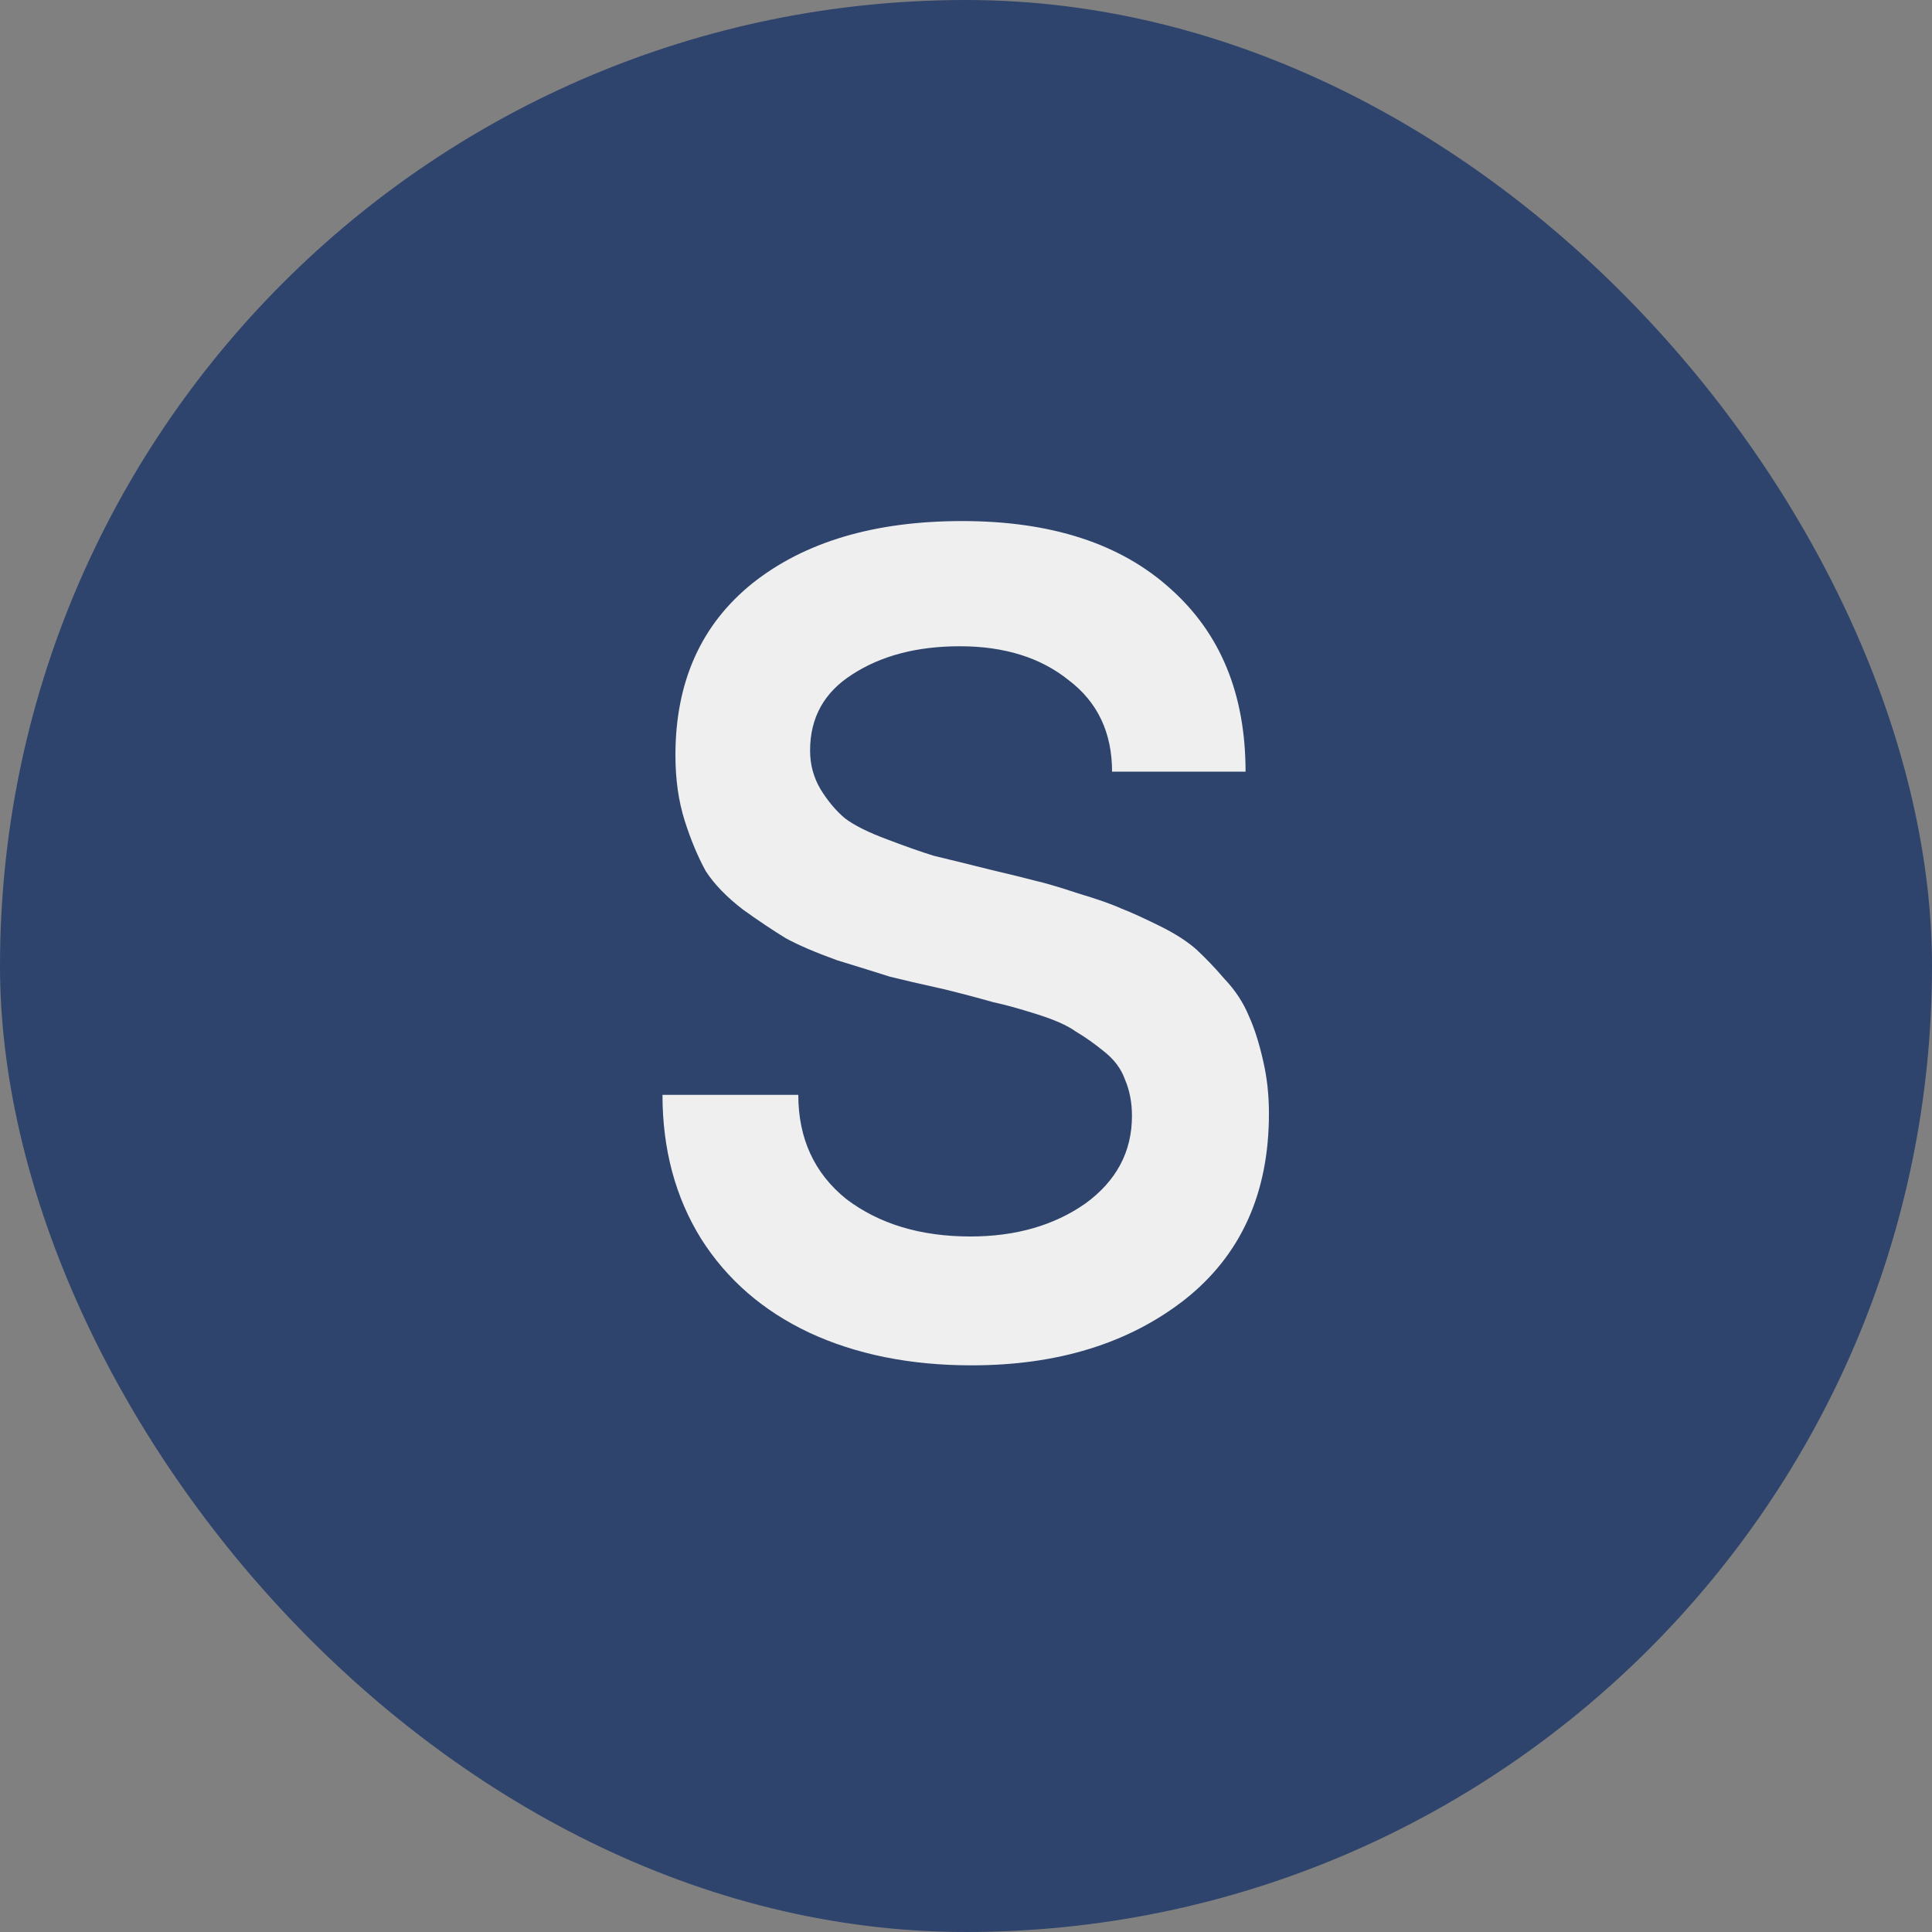 <svg width="10" height="10" viewBox="0 0 10 10" fill="none" xmlns="http://www.w3.org/2000/svg">
<rect x="0" y="0" width="10" height="10" fill="#808080" stroke="none"/>
<rect width="10" height="10" rx="5" fill="#2E446D"/>
<path d="M5.029 7.067C4.71 7.067 4.429 7.01 4.187 6.897C3.948 6.784 3.762 6.622 3.629 6.412C3.496 6.198 3.429 5.949 3.429 5.667H4.132C4.132 5.893 4.215 6.073 4.38 6.206C4.55 6.335 4.764 6.4 5.023 6.4C5.257 6.4 5.455 6.343 5.617 6.23C5.778 6.113 5.859 5.962 5.859 5.776C5.859 5.707 5.847 5.644 5.823 5.588C5.803 5.531 5.766 5.483 5.714 5.442C5.665 5.402 5.617 5.368 5.568 5.339C5.524 5.307 5.455 5.277 5.362 5.248C5.273 5.22 5.201 5.2 5.144 5.188C5.088 5.172 5.003 5.149 4.89 5.121C4.764 5.093 4.669 5.071 4.605 5.055C4.54 5.034 4.449 5.006 4.332 4.97C4.219 4.929 4.13 4.891 4.065 4.855C4.005 4.818 3.932 4.77 3.847 4.709C3.762 4.644 3.698 4.578 3.653 4.509C3.613 4.436 3.576 4.349 3.544 4.248C3.512 4.147 3.496 4.034 3.496 3.909C3.496 3.529 3.629 3.232 3.896 3.018C4.166 2.804 4.528 2.697 4.98 2.697C5.441 2.697 5.801 2.814 6.059 3.048C6.318 3.279 6.447 3.594 6.447 3.994H5.756C5.756 3.792 5.681 3.634 5.532 3.521C5.387 3.404 5.199 3.345 4.968 3.345C4.746 3.345 4.56 3.394 4.411 3.491C4.265 3.584 4.193 3.715 4.193 3.885C4.193 3.958 4.211 4.024 4.247 4.085C4.284 4.145 4.326 4.196 4.374 4.236C4.423 4.273 4.496 4.309 4.593 4.345C4.69 4.382 4.77 4.41 4.835 4.43C4.904 4.446 5.003 4.471 5.132 4.503C5.233 4.527 5.308 4.545 5.356 4.558C5.409 4.57 5.484 4.592 5.58 4.624C5.677 4.653 5.752 4.679 5.805 4.703C5.857 4.723 5.924 4.754 6.005 4.794C6.086 4.834 6.148 4.875 6.193 4.915C6.237 4.956 6.286 5.006 6.338 5.067C6.395 5.127 6.437 5.192 6.465 5.261C6.494 5.325 6.518 5.402 6.538 5.491C6.558 5.576 6.568 5.667 6.568 5.764C6.568 6.176 6.423 6.497 6.132 6.727C5.841 6.954 5.473 7.067 5.029 7.067Z" fill="#EFEFEF"/>
</svg>


